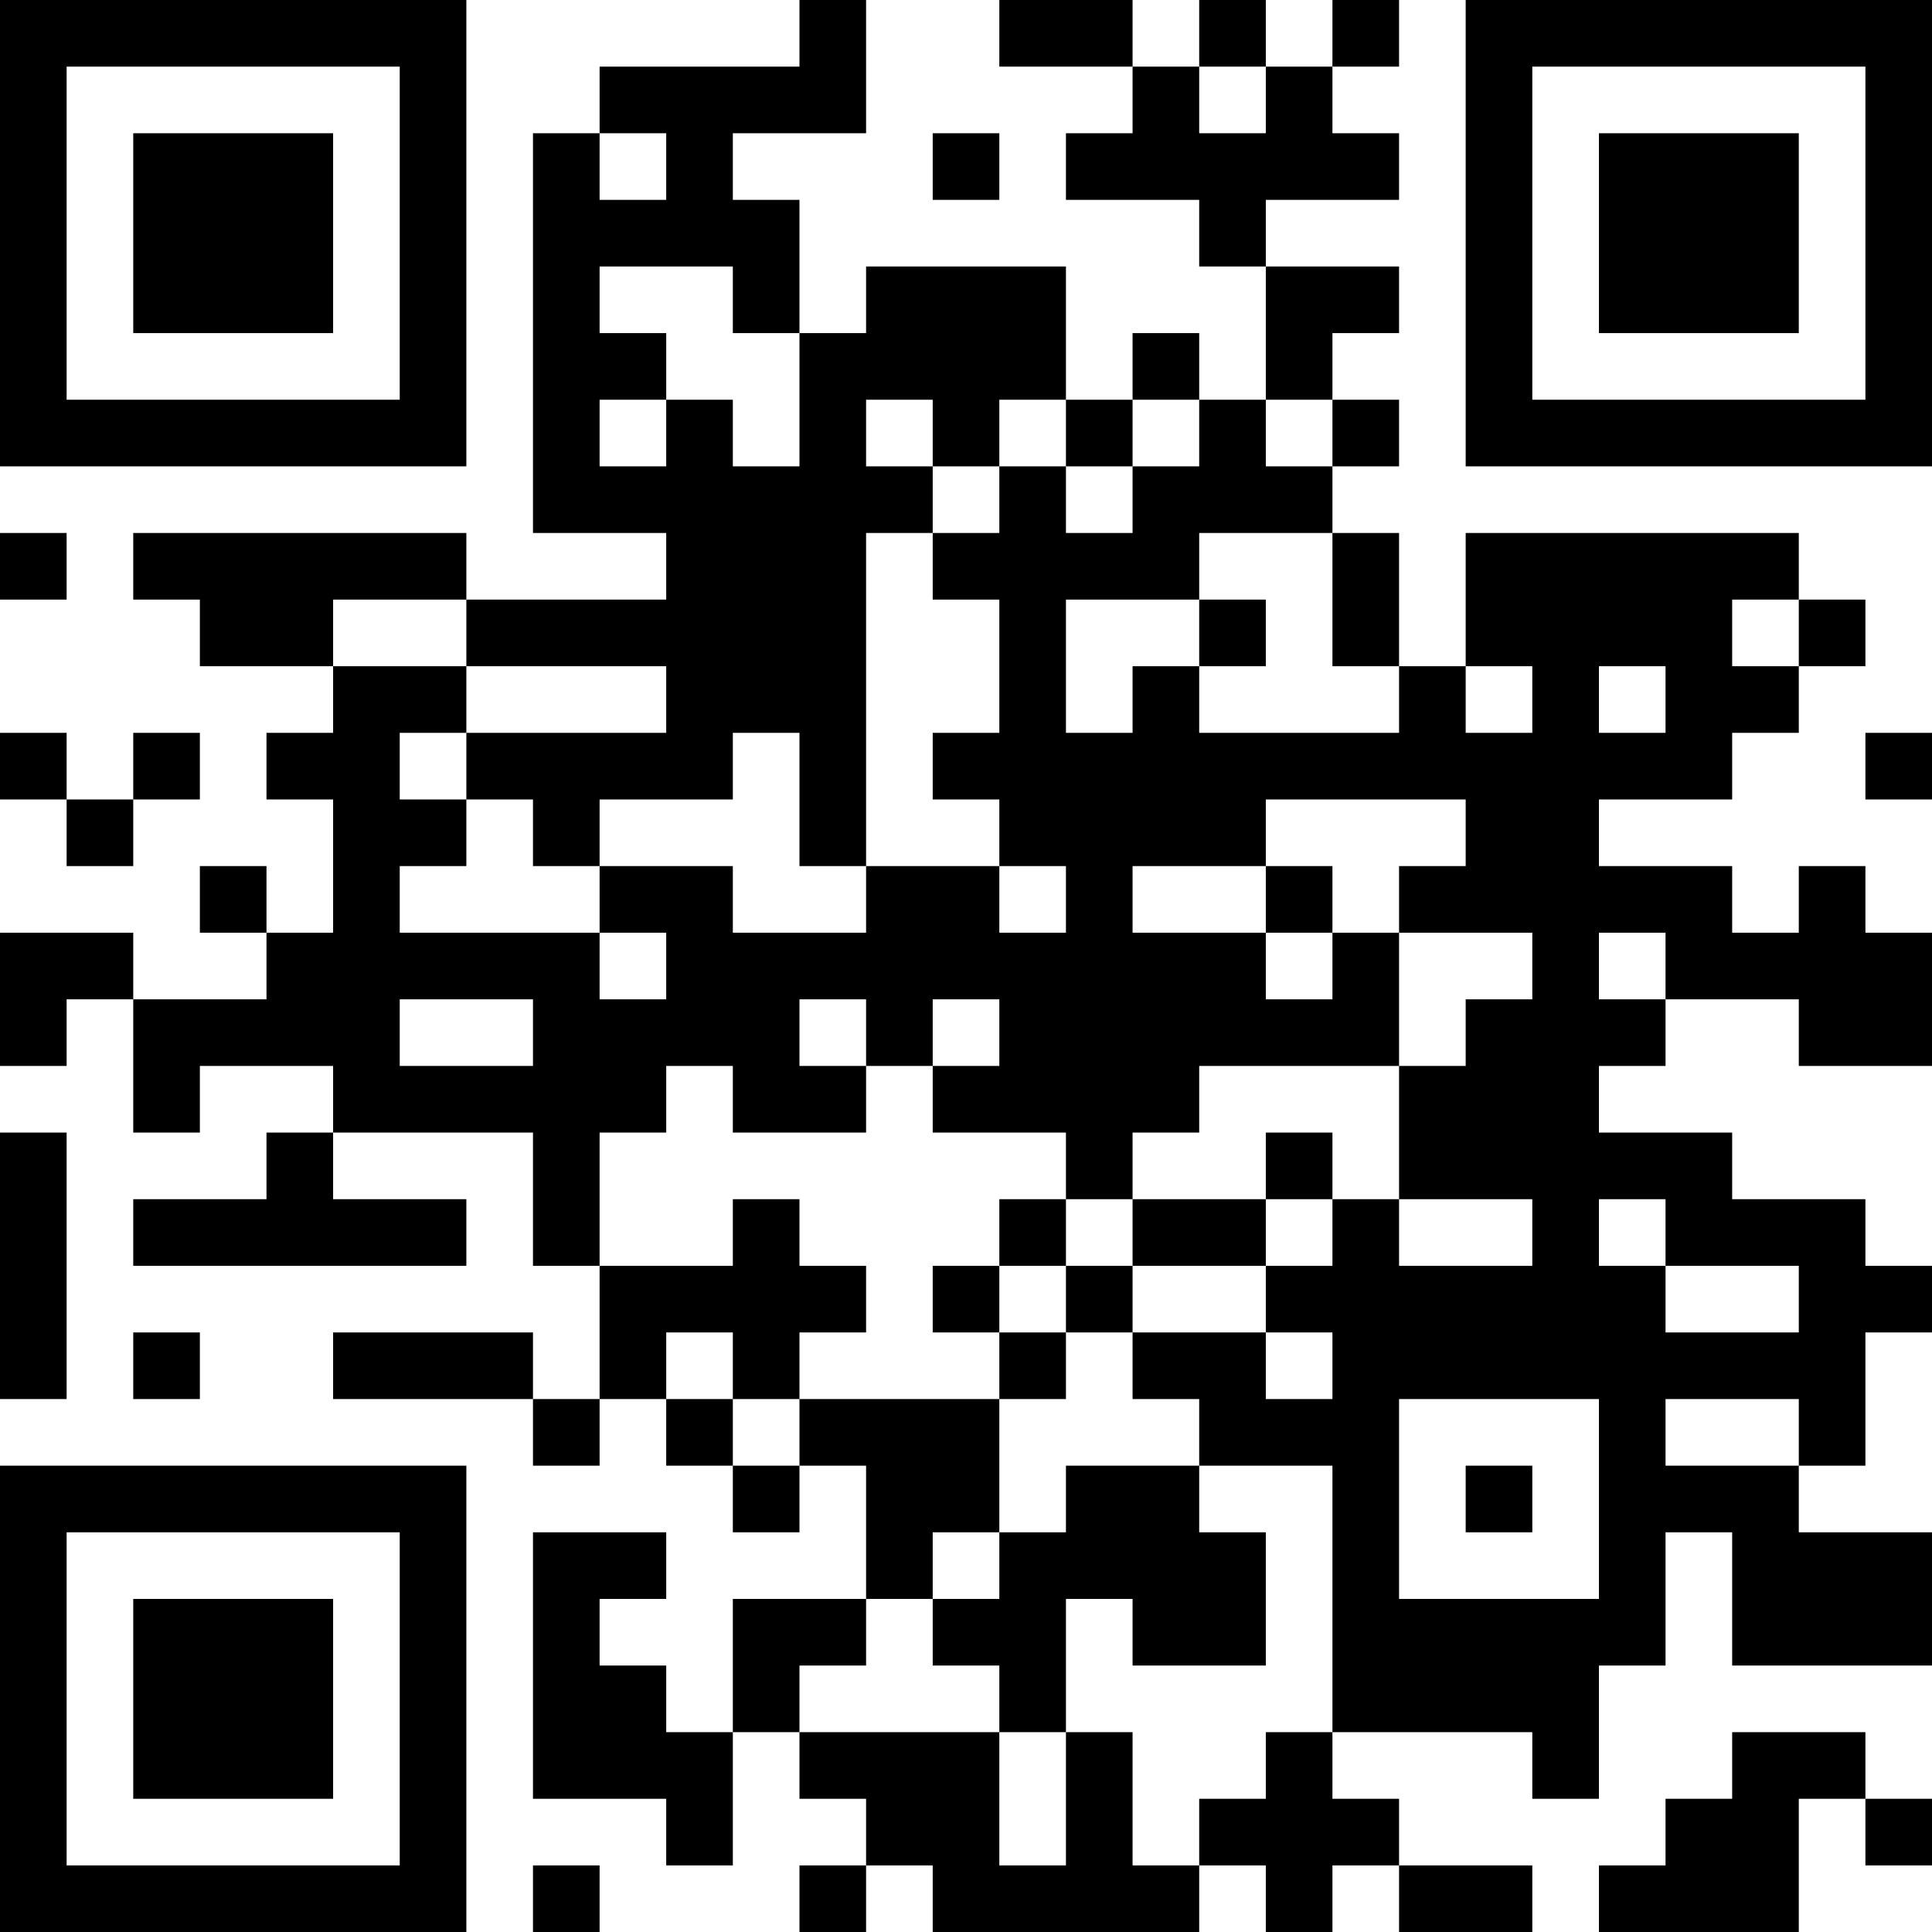 <?xml version="1.0" encoding="UTF-8"?>
<svg xmlns="http://www.w3.org/2000/svg" version="1.1" width="300" height="300" viewBox="0 0 300 300"><rect x="0" y="0" width="300" height="300" fill="#ffffff"/><g transform="scale(10.345)"><g transform="translate(0,0)"><g><g transform="translate(3.5,3.5)"><path fill-rule="evenodd" d="M-3.5 -3.5L3.5 -3.5L3.5 3.5L-3.5 3.5ZM-2.5 -2.5L-2.5 2.5L2.5 2.5L2.5 -2.5Z" fill="#000000"/><path fill-rule="evenodd" d="M-1.5 -1.5L1.5 -1.5L1.5 1.5L-1.5 1.5Z" fill="#000000"/></g></g><g><g transform="translate(25.5,3.5)"><g transform="rotate(90)"><path fill-rule="evenodd" d="M-3.5 -3.5L3.5 -3.5L3.5 3.5L-3.5 3.5ZM-2.5 -2.5L-2.5 2.5L2.5 2.5L2.5 -2.5Z" fill="#000000"/><path fill-rule="evenodd" d="M-1.5 -1.5L1.5 -1.5L1.5 1.5L-1.5 1.5Z" fill="#000000"/></g></g></g><g><g transform="translate(3.5,25.5)"><g transform="rotate(-90)"><path fill-rule="evenodd" d="M-3.5 -3.5L3.5 -3.5L3.5 3.5L-3.5 3.5ZM-2.5 -2.5L-2.5 2.5L2.5 2.5L2.5 -2.5Z" fill="#000000"/><path fill-rule="evenodd" d="M-1.5 -1.5L1.5 -1.5L1.5 1.5L-1.5 1.5Z" fill="#000000"/></g></g></g><path fill-rule="evenodd" d="M12 0L12 1L9 1L9 2L8 2L8 8L10 8L10 9L7 9L7 8L2 8L2 9L3 9L3 10L5 10L5 11L4 11L4 12L5 12L5 14L4 14L4 13L3 13L3 14L4 14L4 15L2 15L2 14L0 14L0 16L1 16L1 15L2 15L2 17L3 17L3 16L5 16L5 17L4 17L4 18L2 18L2 19L7 19L7 18L5 18L5 17L8 17L8 19L9 19L9 21L8 21L8 20L5 20L5 21L8 21L8 22L9 22L9 21L10 21L10 22L11 22L11 23L12 23L12 22L13 22L13 24L11 24L11 26L10 26L10 25L9 25L9 24L10 24L10 23L8 23L8 27L10 27L10 28L11 28L11 26L12 26L12 27L13 27L13 28L12 28L12 29L13 29L13 28L14 28L14 29L18 29L18 28L19 28L19 29L20 29L20 28L21 28L21 29L23 29L23 28L21 28L21 27L20 27L20 26L23 26L23 27L24 27L24 25L25 25L25 23L26 23L26 25L29 25L29 23L27 23L27 22L28 22L28 20L29 20L29 19L28 19L28 18L26 18L26 17L24 17L24 16L25 16L25 15L27 15L27 16L29 16L29 14L28 14L28 13L27 13L27 14L26 14L26 13L24 13L24 12L26 12L26 11L27 11L27 10L28 10L28 9L27 9L27 8L22 8L22 10L21 10L21 8L20 8L20 7L21 7L21 6L20 6L20 5L21 5L21 4L19 4L19 3L21 3L21 2L20 2L20 1L21 1L21 0L20 0L20 1L19 1L19 0L18 0L18 1L17 1L17 0L15 0L15 1L17 1L17 2L16 2L16 3L18 3L18 4L19 4L19 6L18 6L18 5L17 5L17 6L16 6L16 4L13 4L13 5L12 5L12 3L11 3L11 2L13 2L13 0ZM18 1L18 2L19 2L19 1ZM9 2L9 3L10 3L10 2ZM14 2L14 3L15 3L15 2ZM9 4L9 5L10 5L10 6L9 6L9 7L10 7L10 6L11 6L11 7L12 7L12 5L11 5L11 4ZM13 6L13 7L14 7L14 8L13 8L13 13L12 13L12 11L11 11L11 12L9 12L9 13L8 13L8 12L7 12L7 11L10 11L10 10L7 10L7 9L5 9L5 10L7 10L7 11L6 11L6 12L7 12L7 13L6 13L6 14L9 14L9 15L10 15L10 14L9 14L9 13L11 13L11 14L13 14L13 13L15 13L15 14L16 14L16 13L15 13L15 12L14 12L14 11L15 11L15 9L14 9L14 8L15 8L15 7L16 7L16 8L17 8L17 7L18 7L18 6L17 6L17 7L16 7L16 6L15 6L15 7L14 7L14 6ZM19 6L19 7L20 7L20 6ZM0 8L0 9L1 9L1 8ZM18 8L18 9L16 9L16 11L17 11L17 10L18 10L18 11L21 11L21 10L20 10L20 8ZM18 9L18 10L19 10L19 9ZM26 9L26 10L27 10L27 9ZM22 10L22 11L23 11L23 10ZM24 10L24 11L25 11L25 10ZM0 11L0 12L1 12L1 13L2 13L2 12L3 12L3 11L2 11L2 12L1 12L1 11ZM28 11L28 12L29 12L29 11ZM19 12L19 13L17 13L17 14L19 14L19 15L20 15L20 14L21 14L21 16L18 16L18 17L17 17L17 18L16 18L16 17L14 17L14 16L15 16L15 15L14 15L14 16L13 16L13 15L12 15L12 16L13 16L13 17L11 17L11 16L10 16L10 17L9 17L9 19L11 19L11 18L12 18L12 19L13 19L13 20L12 20L12 21L11 21L11 20L10 20L10 21L11 21L11 22L12 22L12 21L15 21L15 23L14 23L14 24L13 24L13 25L12 25L12 26L15 26L15 28L16 28L16 26L17 26L17 28L18 28L18 27L19 27L19 26L20 26L20 22L18 22L18 21L17 21L17 20L19 20L19 21L20 21L20 20L19 20L19 19L20 19L20 18L21 18L21 19L23 19L23 18L21 18L21 16L22 16L22 15L23 15L23 14L21 14L21 13L22 13L22 12ZM19 13L19 14L20 14L20 13ZM24 14L24 15L25 15L25 14ZM6 15L6 16L8 16L8 15ZM0 17L0 21L1 21L1 17ZM19 17L19 18L17 18L17 19L16 19L16 18L15 18L15 19L14 19L14 20L15 20L15 21L16 21L16 20L17 20L17 19L19 19L19 18L20 18L20 17ZM24 18L24 19L25 19L25 20L27 20L27 19L25 19L25 18ZM15 19L15 20L16 20L16 19ZM2 20L2 21L3 21L3 20ZM21 21L21 24L24 24L24 21ZM25 21L25 22L27 22L27 21ZM16 22L16 23L15 23L15 24L14 24L14 25L15 25L15 26L16 26L16 24L17 24L17 25L19 25L19 23L18 23L18 22ZM22 22L22 23L23 23L23 22ZM26 26L26 27L25 27L25 28L24 28L24 29L27 29L27 27L28 27L28 28L29 28L29 27L28 27L28 26ZM8 28L8 29L9 29L9 28Z" fill="#000000"/></g></g></svg>
